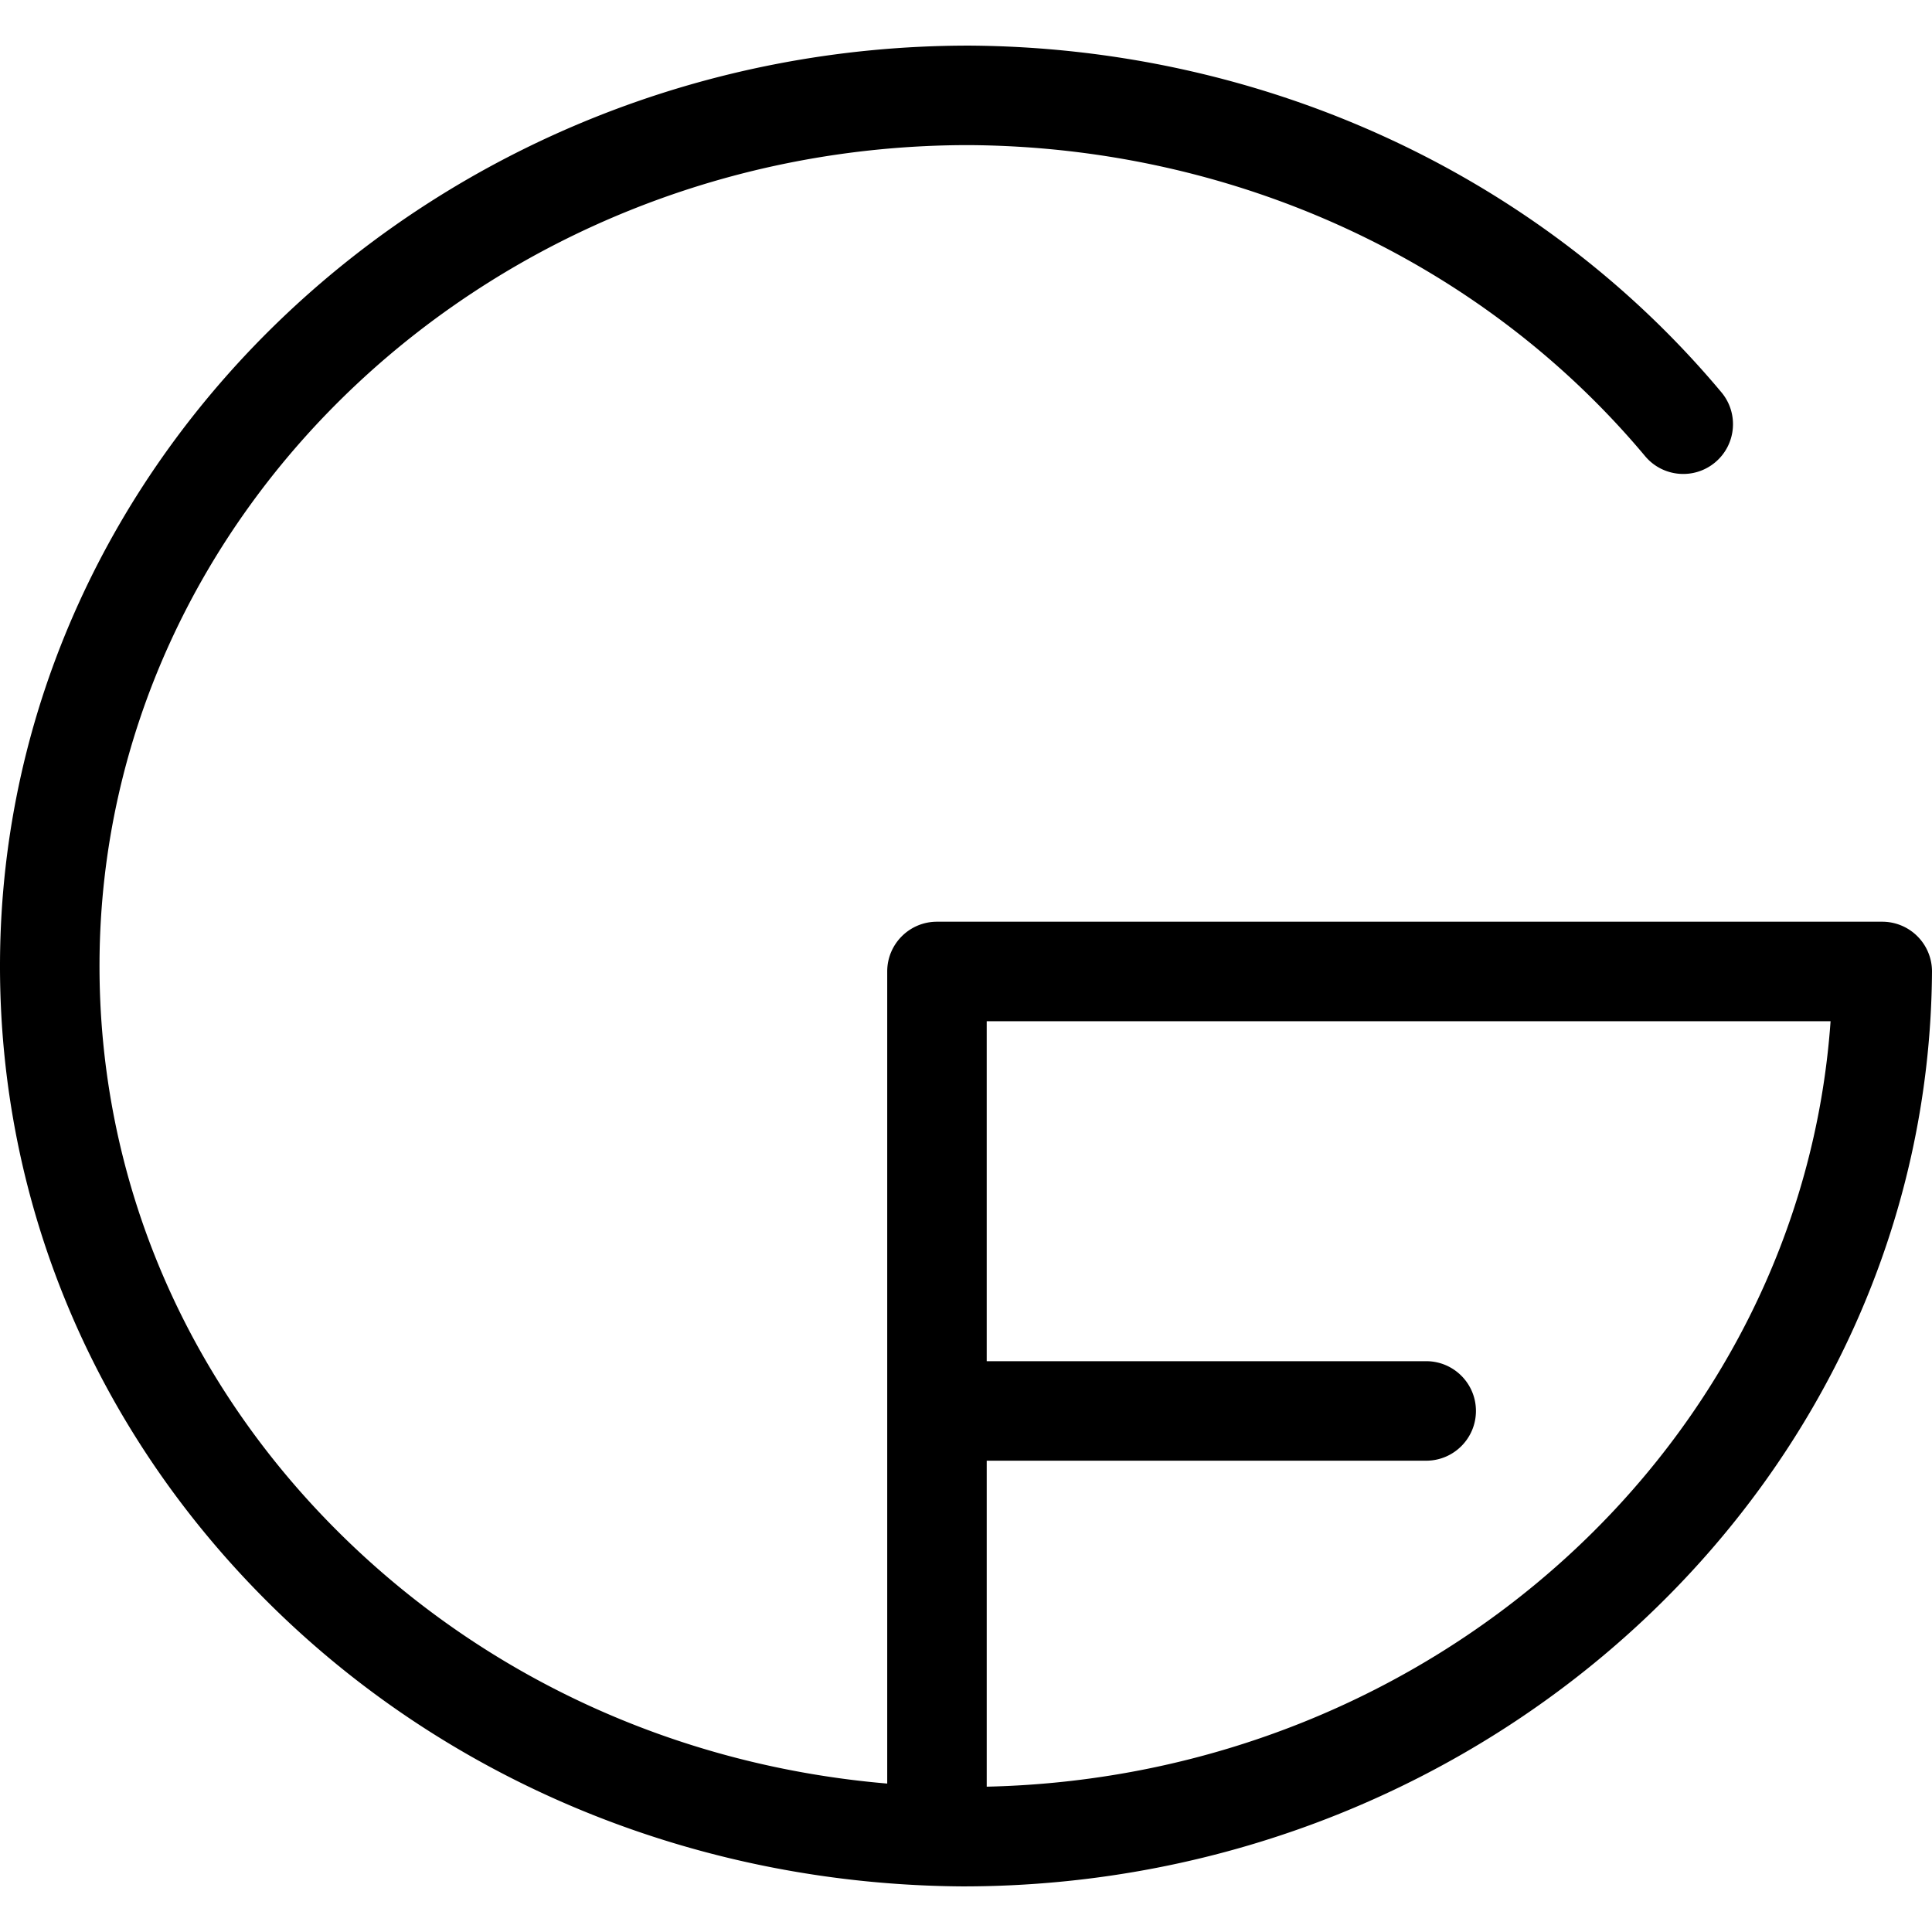 <?xml version="1.0" encoding="utf-8"?>
<!-- Generator: www.svgicons.com -->
<svg xmlns="http://www.w3.org/2000/svg" width="800" height="800" viewBox="0 0 512 512">
<path fill="currentColor" d="M256.792 12.086C116.392 12.086.892 120.5.005 254.463c-.431 65.28 25.878 126.778 74.082 173.16c48.022 46.21 112.874 71.883 181.127 72.291c140.4-.013 255.902-108.415 256.786-242.378a13.186 13.186 0 0 0-13.185-13.272H248.307c-7.282 0-13.185 5.903-13.185 13.185v215.214c-54.094-4.593-104.205-26.949-142.75-64.04c-42.943-41.32-66.38-96.007-65.997-153.986c.79-119.496 104.381-216.182 230.338-216.182c69.98.418 135.781 30.46 179.252 82.423c4.674 5.587 12.99 6.322 18.57 1.652c5.587-4.673 6.327-12.988 1.653-18.573c-48.455-57.919-121.651-91.406-199.396-91.871m4.7 461.4v-86.388h116.464c7.28 0 13.184-5.904 13.184-13.185c0-7.281-5.903-13.185-13.184-13.185H261.49v-90.095h223.63c-7.865 111.591-104.851 200.21-223.629 202.854"/>
</svg>